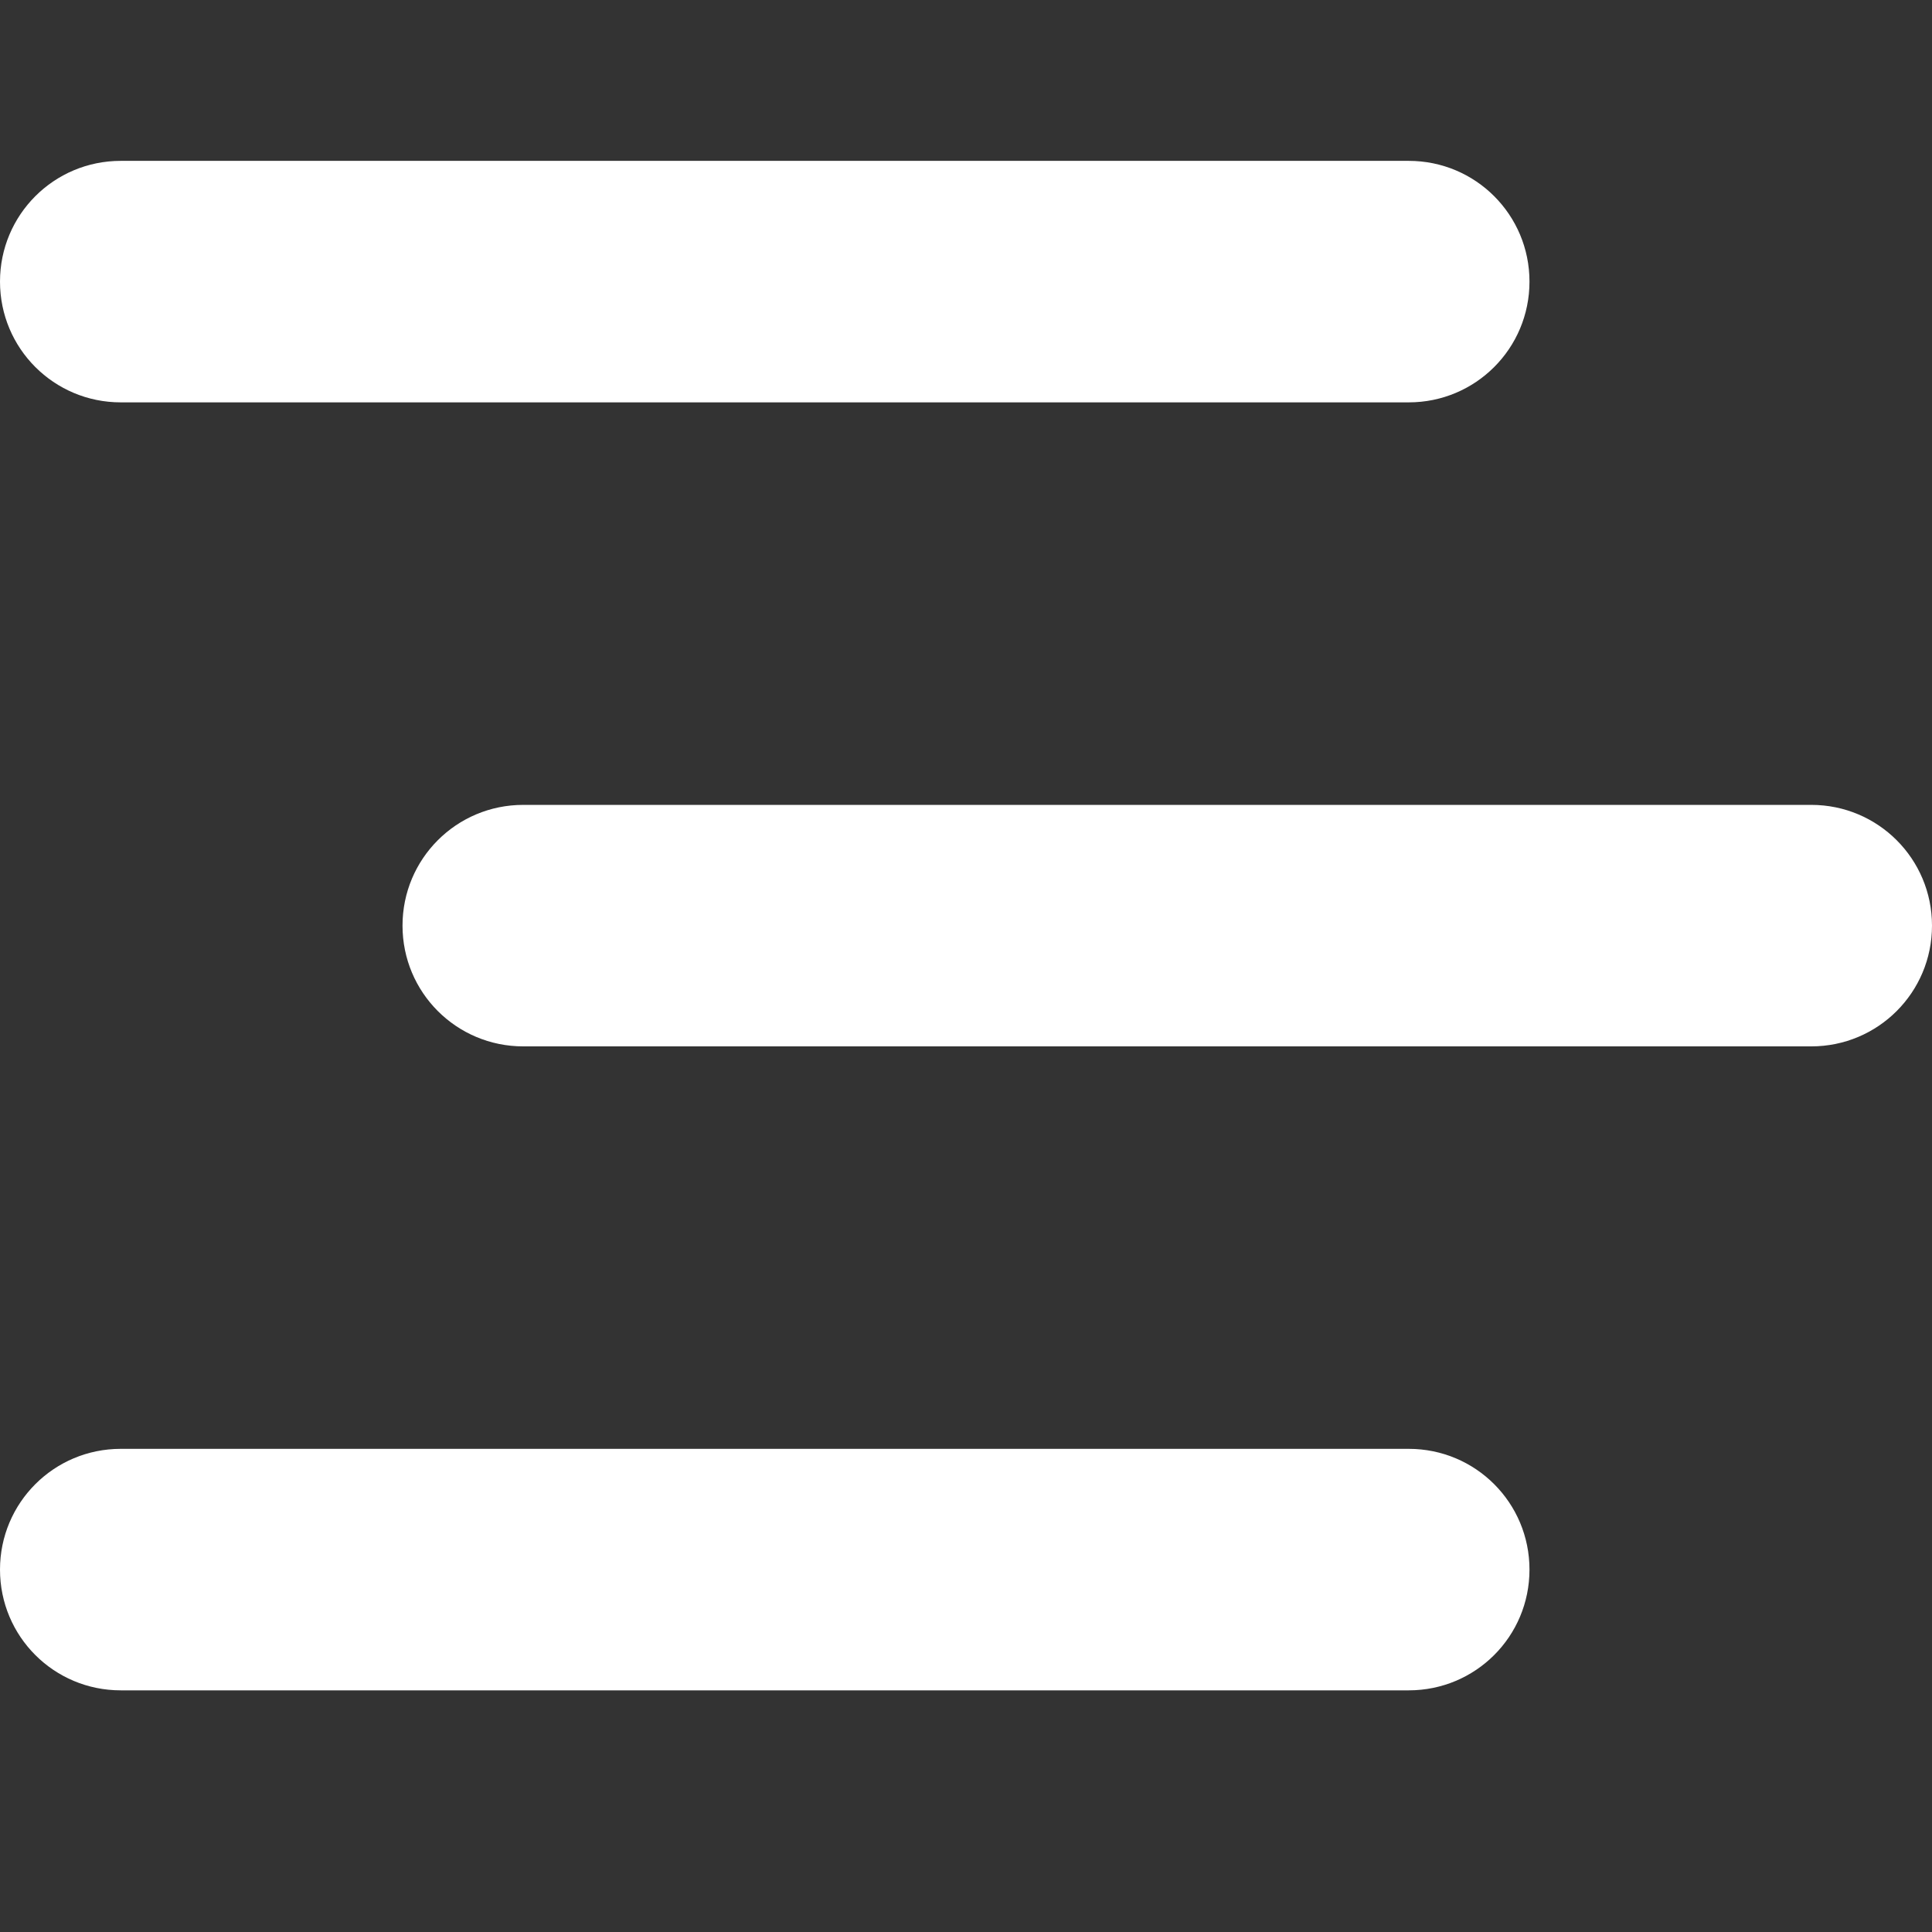 <?xml version="1.0" encoding="UTF-8"?> <svg xmlns="http://www.w3.org/2000/svg" width="38" height="38" viewBox="0 0 38 38" fill="none"><rect x="0" y="0" width="38" height="38" fill="#333333" stroke="none"/> <g clip-path="url(#clip0_4017_36907)"> <path d="M0 5.539C0 4.225 1.061 3.164 2.375 3.164H27.708C29.023 3.164 30.083 4.225 30.083 5.539C30.083 6.853 29.023 7.914 27.708 7.914H2.375C1.061 7.914 0 6.853 0 5.539ZM27.708 28.497H2.375C1.061 28.497 0 29.558 0 30.872C0 32.187 1.061 33.247 2.375 33.247H27.708C29.023 33.247 30.083 32.187 30.083 30.872C30.083 29.558 29.023 28.497 27.708 28.497ZM35.625 15.831H10.292C8.977 15.831 7.917 16.892 7.917 18.206C7.917 19.52 8.977 20.581 10.292 20.581H35.625C36.939 20.581 38 19.52 38 18.206C38 16.892 36.939 15.831 35.625 15.831Z" fill="white"></path> </g> <defs> <clipPath id="clip0_4017_36907"> <rect width="38" height="38" fill="white"></rect> </clipPath> </defs> </svg> 
